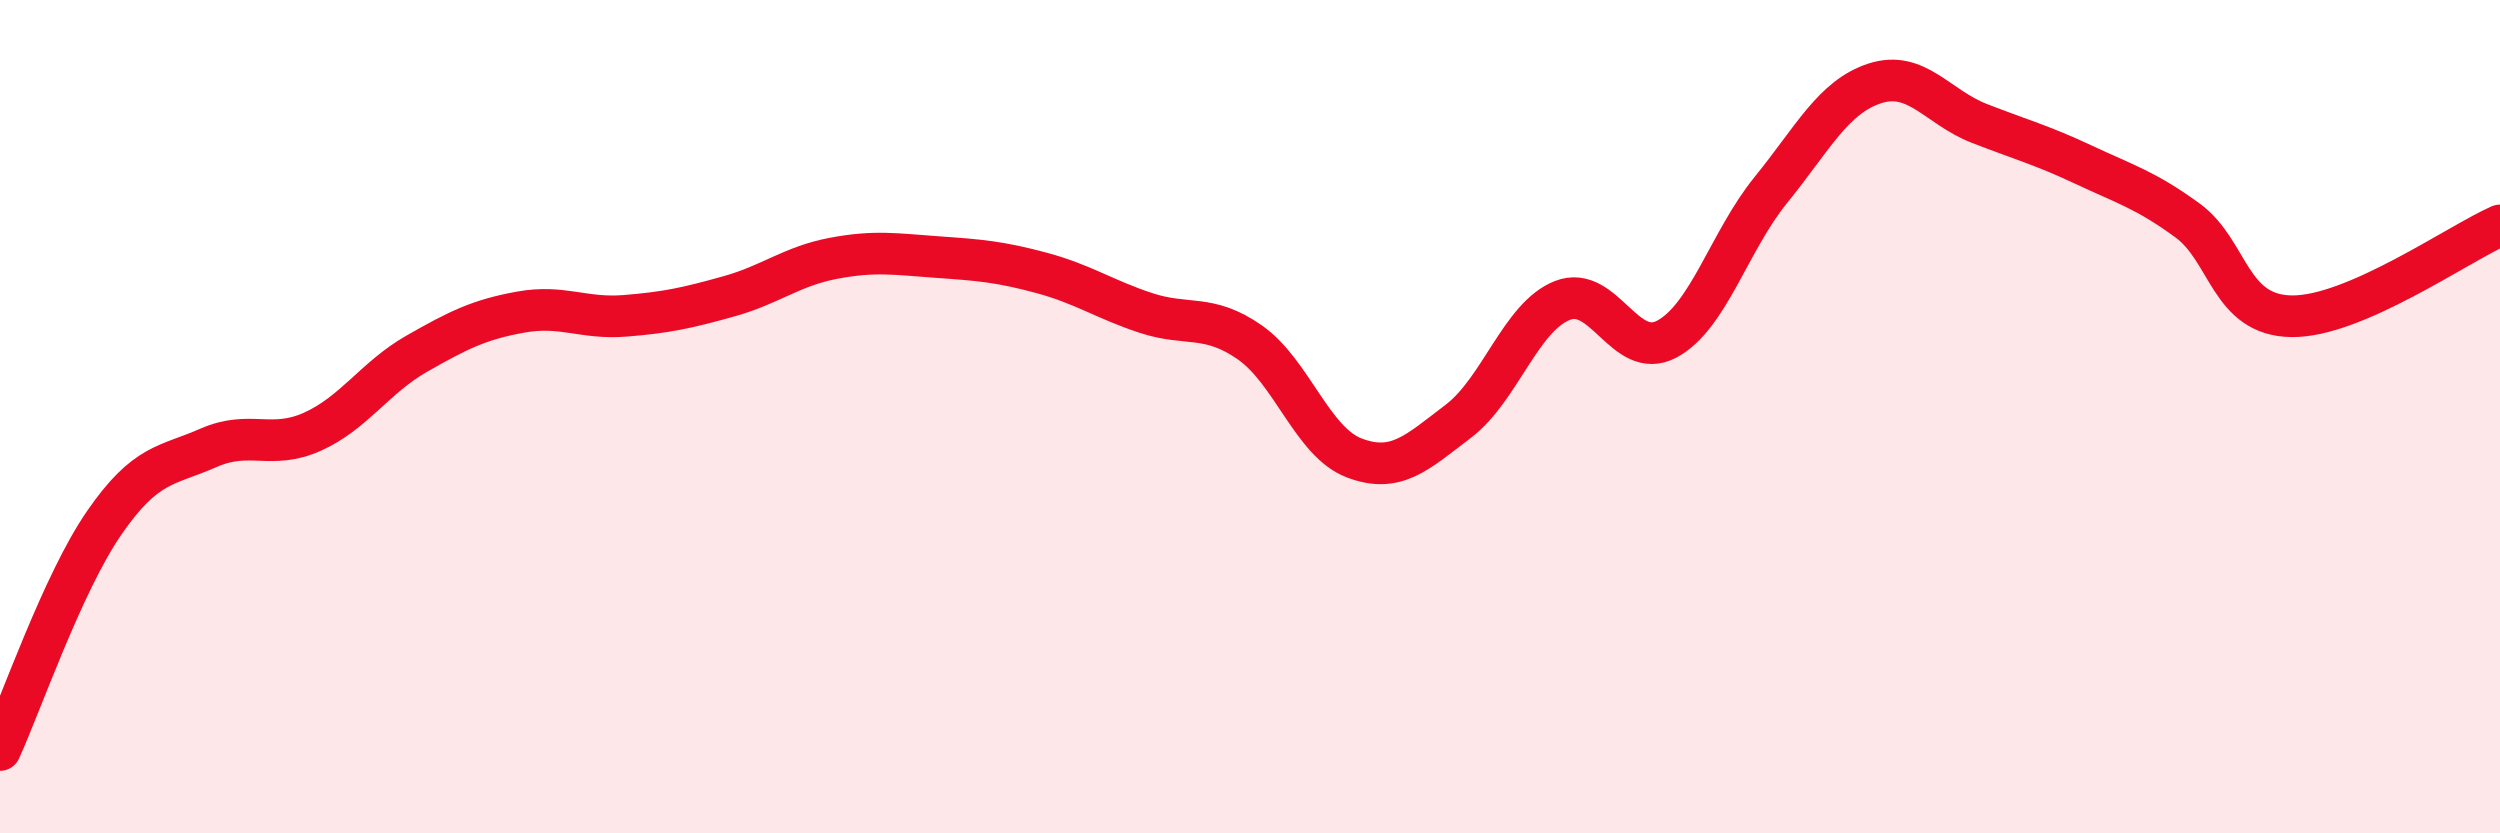 
    <svg width="60" height="20" viewBox="0 0 60 20" xmlns="http://www.w3.org/2000/svg">
      <path
        d="M 0,18 C 0.5,16.91 1.5,14 2.5,12.55 C 3.5,11.1 4,11.19 5,10.75 C 6,10.31 6.5,10.81 7.5,10.36 C 8.5,9.91 9,9.06 10,8.49 C 11,7.92 11.5,7.67 12.5,7.49 C 13.5,7.31 14,7.66 15,7.58 C 16,7.5 16.5,7.39 17.5,7.11 C 18.5,6.83 19,6.39 20,6.2 C 21,6.01 21.5,6.1 22.5,6.17 C 23.5,6.24 24,6.28 25,6.55 C 26,6.82 26.5,7.18 27.5,7.51 C 28.5,7.84 29,7.52 30,8.22 C 31,8.92 31.5,10.61 32.5,10.99 C 33.5,11.37 34,10.87 35,10.11 C 36,9.35 36.5,7.6 37.5,7.21 C 38.5,6.82 39,8.67 40,8.14 C 41,7.61 41.5,5.79 42.5,4.56 C 43.5,3.33 44,2.32 45,2 C 46,1.68 46.5,2.57 47.5,2.96 C 48.5,3.35 49,3.48 50,3.95 C 51,4.42 51.5,4.56 52.5,5.29 C 53.5,6.02 53.5,7.57 55,7.59 C 56.5,7.61 59,5.85 60,5.41L60 20L0 20Z"
        fill="#EB0A25"
        opacity="0.1"
        stroke-linecap="round"
        stroke-linejoin="round"
      />
      <path
        d="M 0,18 C 0.5,16.91 1.5,14 2.5,12.55 C 3.5,11.1 4,11.19 5,10.75 C 6,10.31 6.5,10.81 7.5,10.36 C 8.5,9.91 9,9.06 10,8.49 C 11,7.92 11.5,7.67 12.5,7.49 C 13.5,7.31 14,7.66 15,7.58 C 16,7.5 16.5,7.39 17.5,7.11 C 18.5,6.83 19,6.39 20,6.2 C 21,6.01 21.5,6.1 22.5,6.17 C 23.5,6.24 24,6.28 25,6.55 C 26,6.82 26.5,7.18 27.5,7.51 C 28.5,7.84 29,7.52 30,8.22 C 31,8.92 31.5,10.61 32.5,10.99 C 33.5,11.37 34,10.87 35,10.11 C 36,9.35 36.5,7.6 37.5,7.21 C 38.5,6.82 39,8.67 40,8.14 C 41,7.61 41.5,5.79 42.5,4.56 C 43.5,3.33 44,2.32 45,2 C 46,1.68 46.5,2.57 47.5,2.96 C 48.5,3.35 49,3.48 50,3.95 C 51,4.42 51.5,4.56 52.5,5.29 C 53.5,6.02 53.5,7.57 55,7.59 C 56.5,7.61 59,5.85 60,5.41"
        stroke="#EB0A25"
        stroke-width="1"
        fill="none"
        stroke-linecap="round"
        stroke-linejoin="round"
      />
    </svg>
  